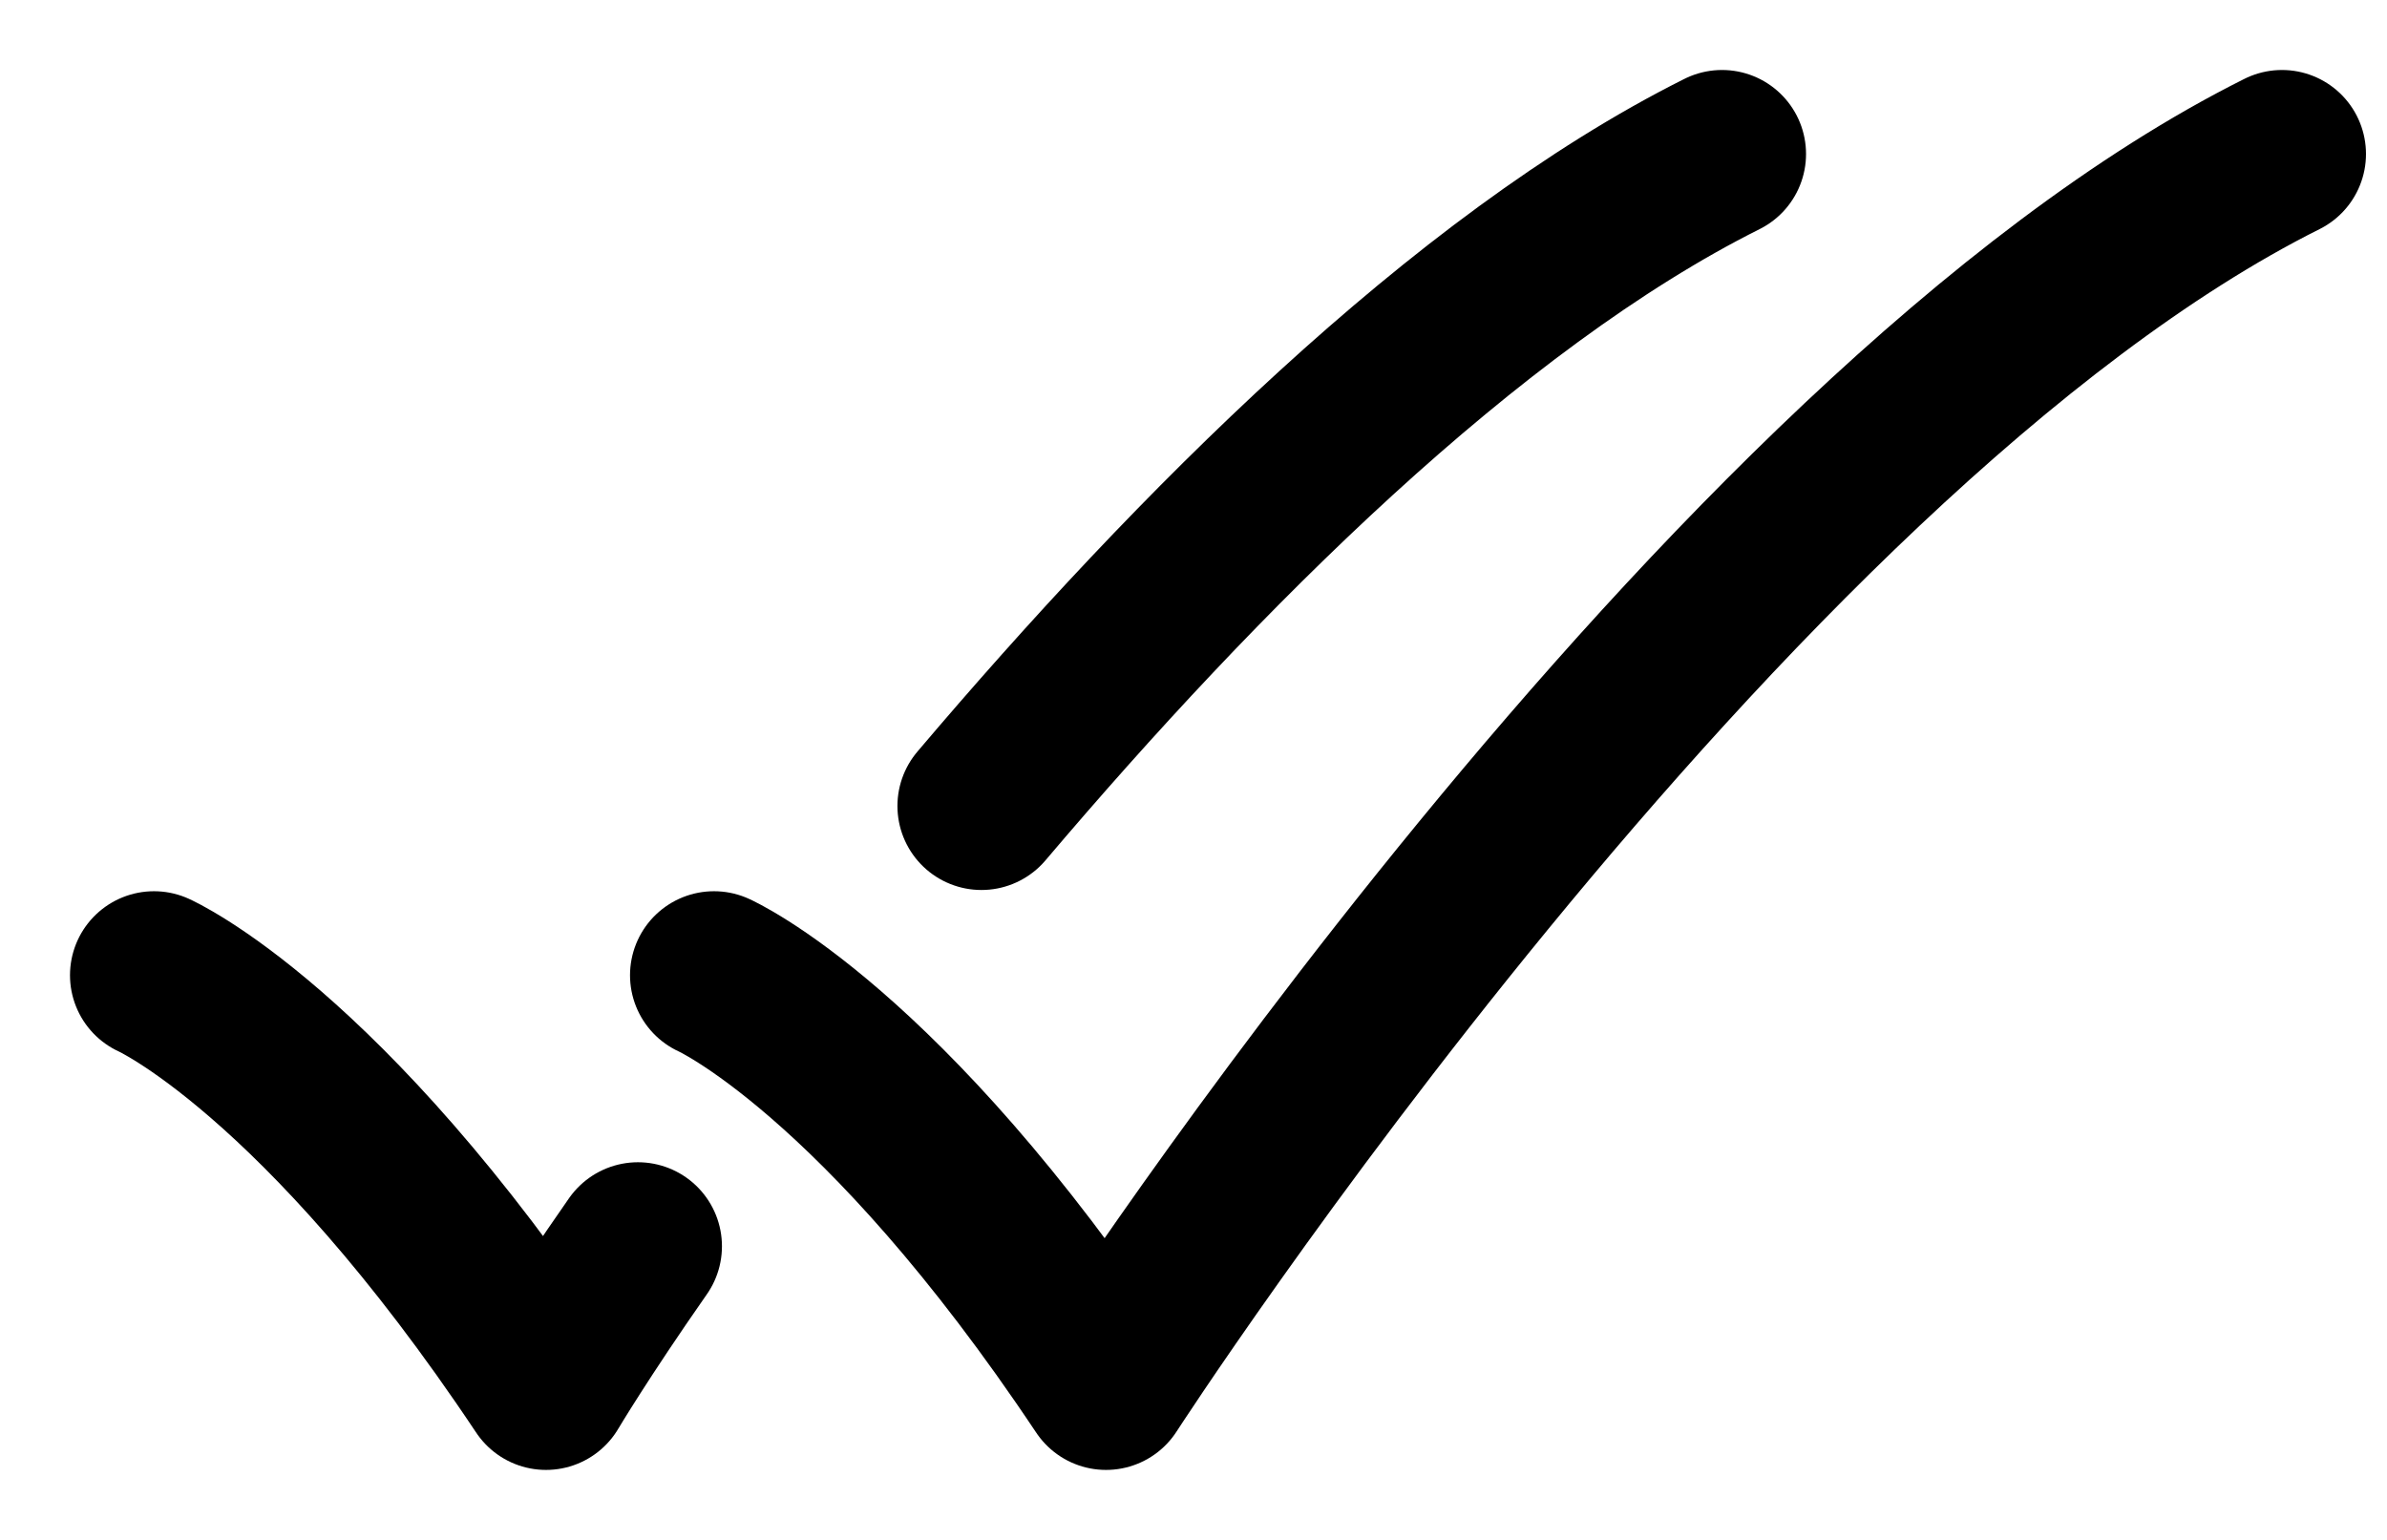 <svg width="31" height="20" viewBox="0 0 31 20" fill="none" xmlns="http://www.w3.org/2000/svg">
<path d="M2 12.666C2 12.666 4.182 13.636 7.091 18C7.091 18 7.505 17.302 8.285 16.186M22.364 2C19.031 3.667 15.545 7.167 12.746 10.468M9.273 12.666C9.273 12.666 11.454 13.636 14.364 18C14.364 18 22.364 5.636 29.636 2" stroke="#287E81" style="stroke:#287E81;stroke:color(display-p3 0.157 0.494 0.506);stroke-opacity:1;" stroke-width="2.182" stroke-linecap="round" stroke-linejoin="round"/>
</svg>

